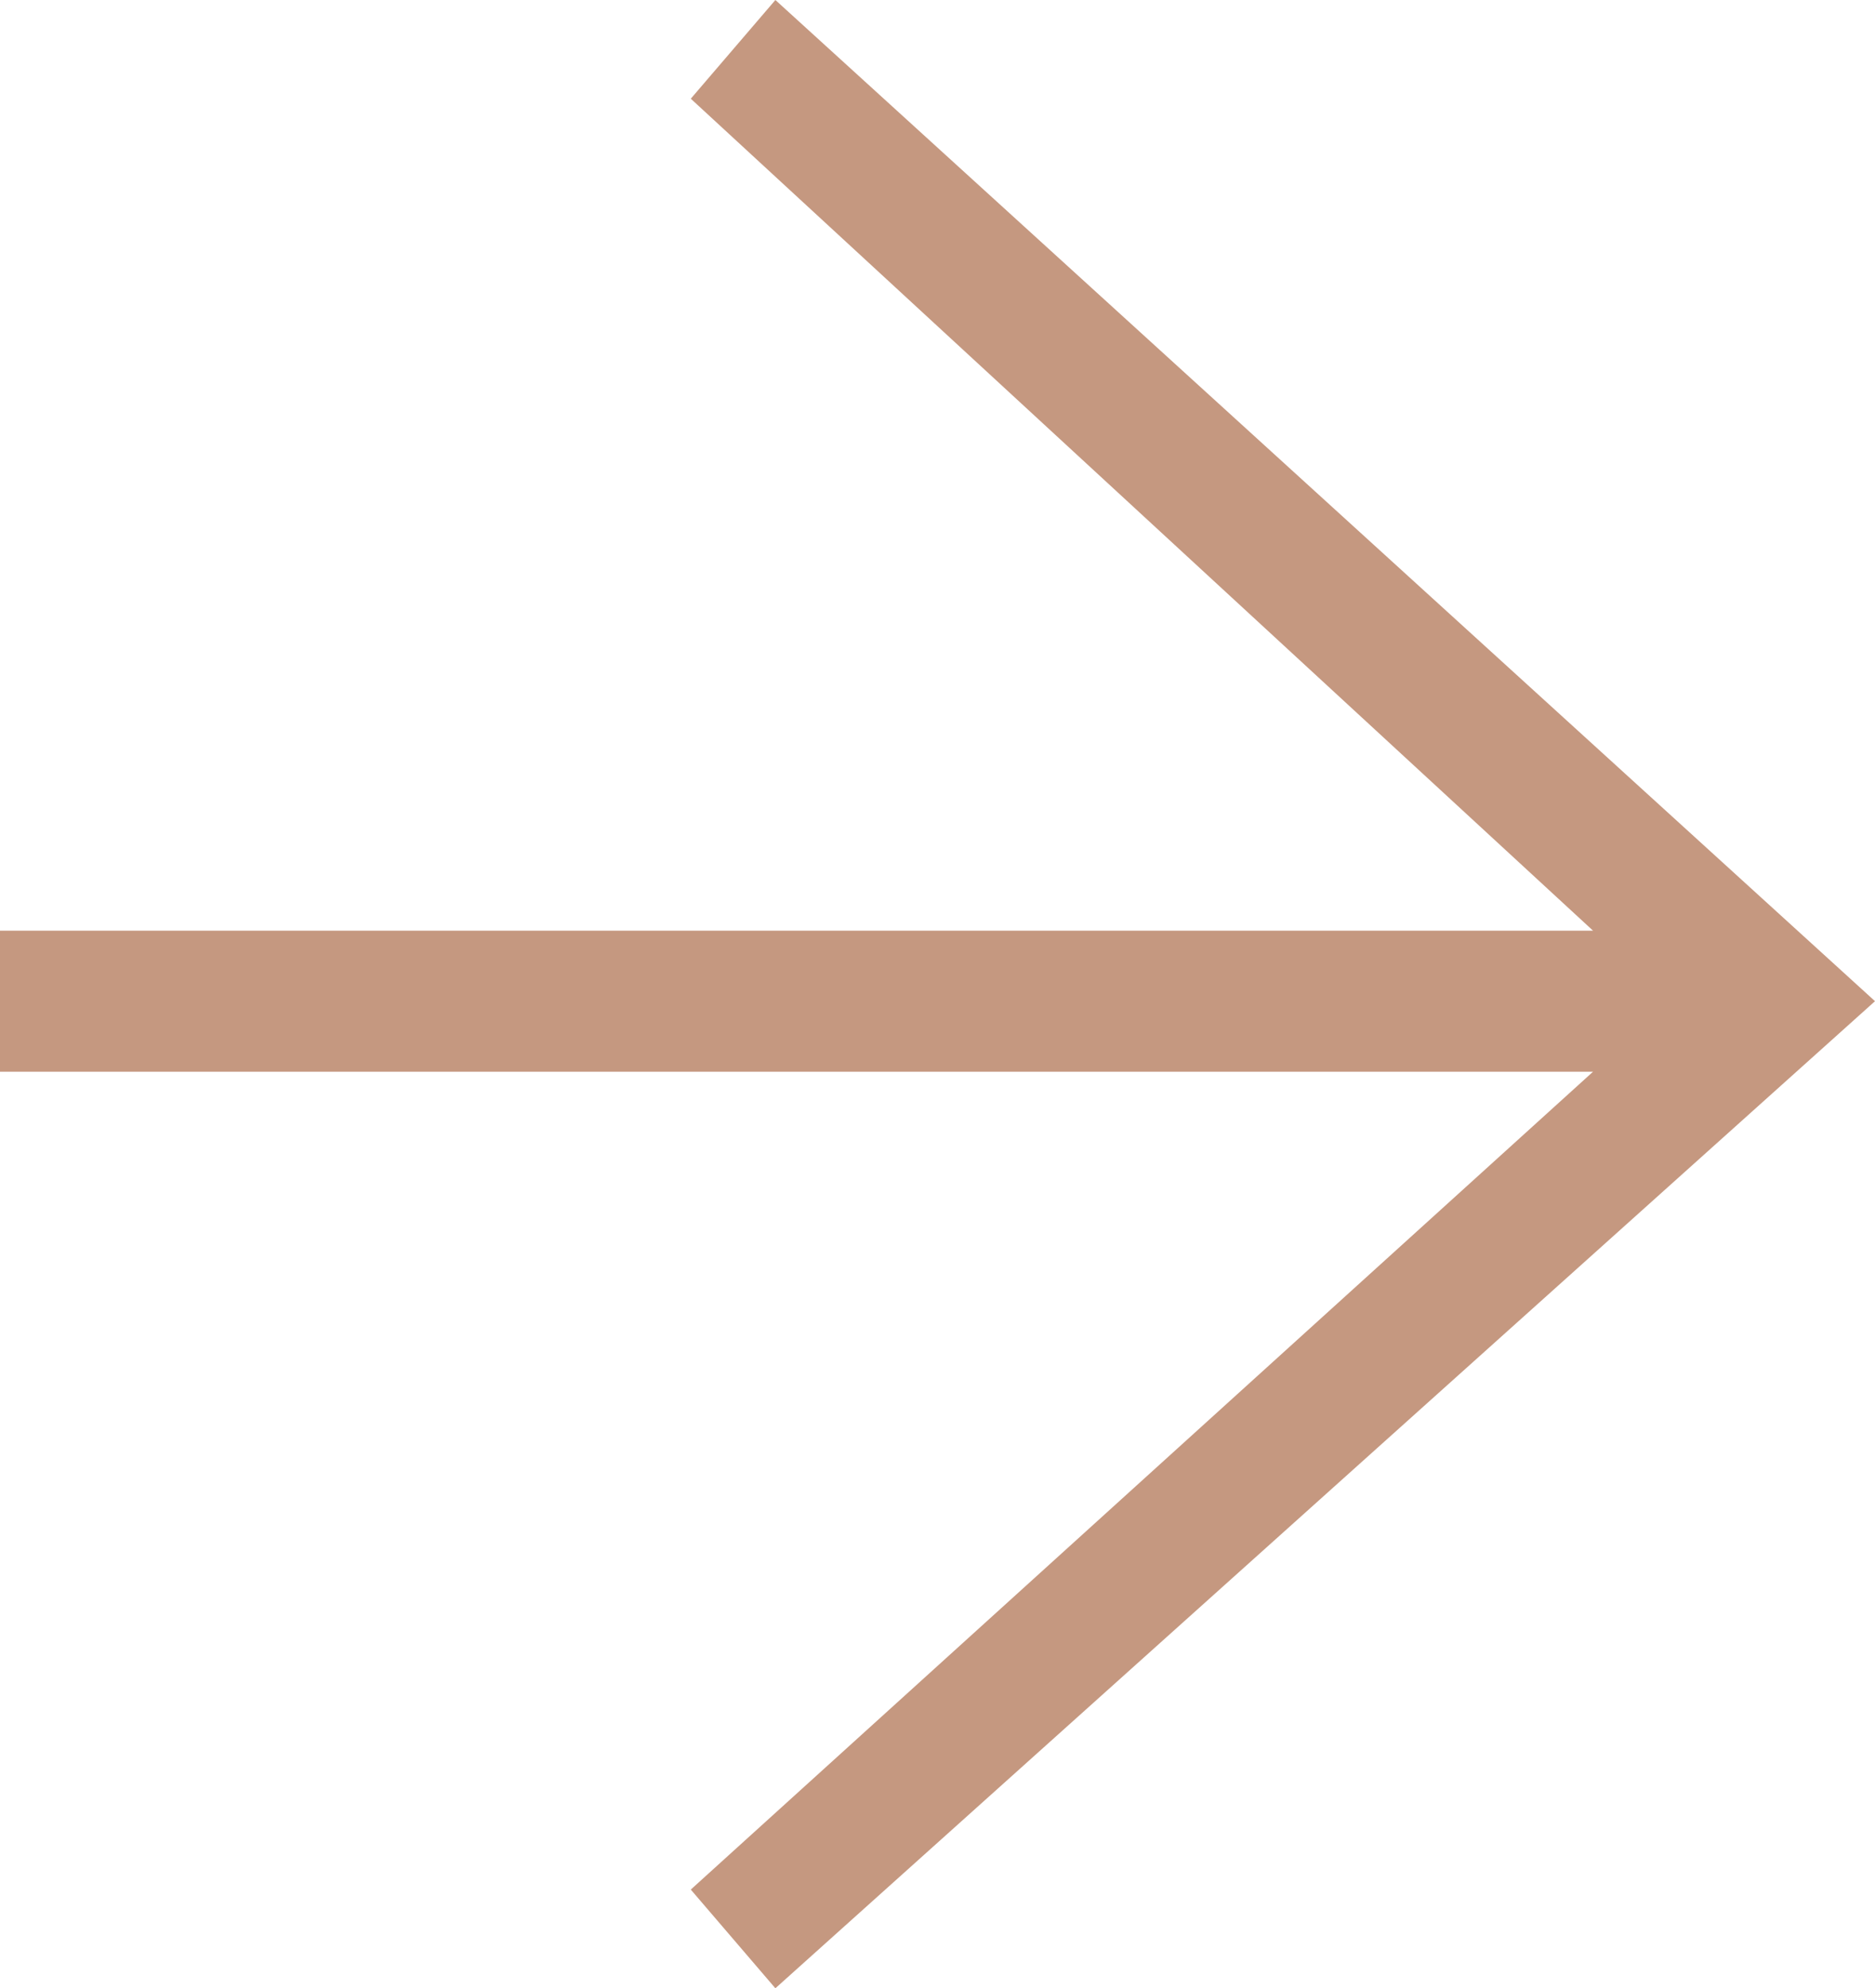 <?xml version="1.0" encoding="utf-8"?>
<!-- Generator: Adobe Illustrator 27.8.1, SVG Export Plug-In . SVG Version: 6.00 Build 0)  -->
<svg version="1.1" id="_レイヤー_2" xmlns="http://www.w3.org/2000/svg" xmlns:xlink="http://www.w3.org/1999/xlink" x="0px"
	 y="0px" viewBox="0 0 13.3 14.1" style="enable-background:new 0 0 13.3 14.1;" xml:space="preserve">
<style type="text/css">
	.st0{fill:#C59880;}
</style>
<polygon class="st0" points="5.5,0 4.9,0.7 11.3,6.6 0,6.6 0,7.6 11.3,7.6 4.9,13.4 5.5,14.1 13.3,7.1 "/>
</svg>

